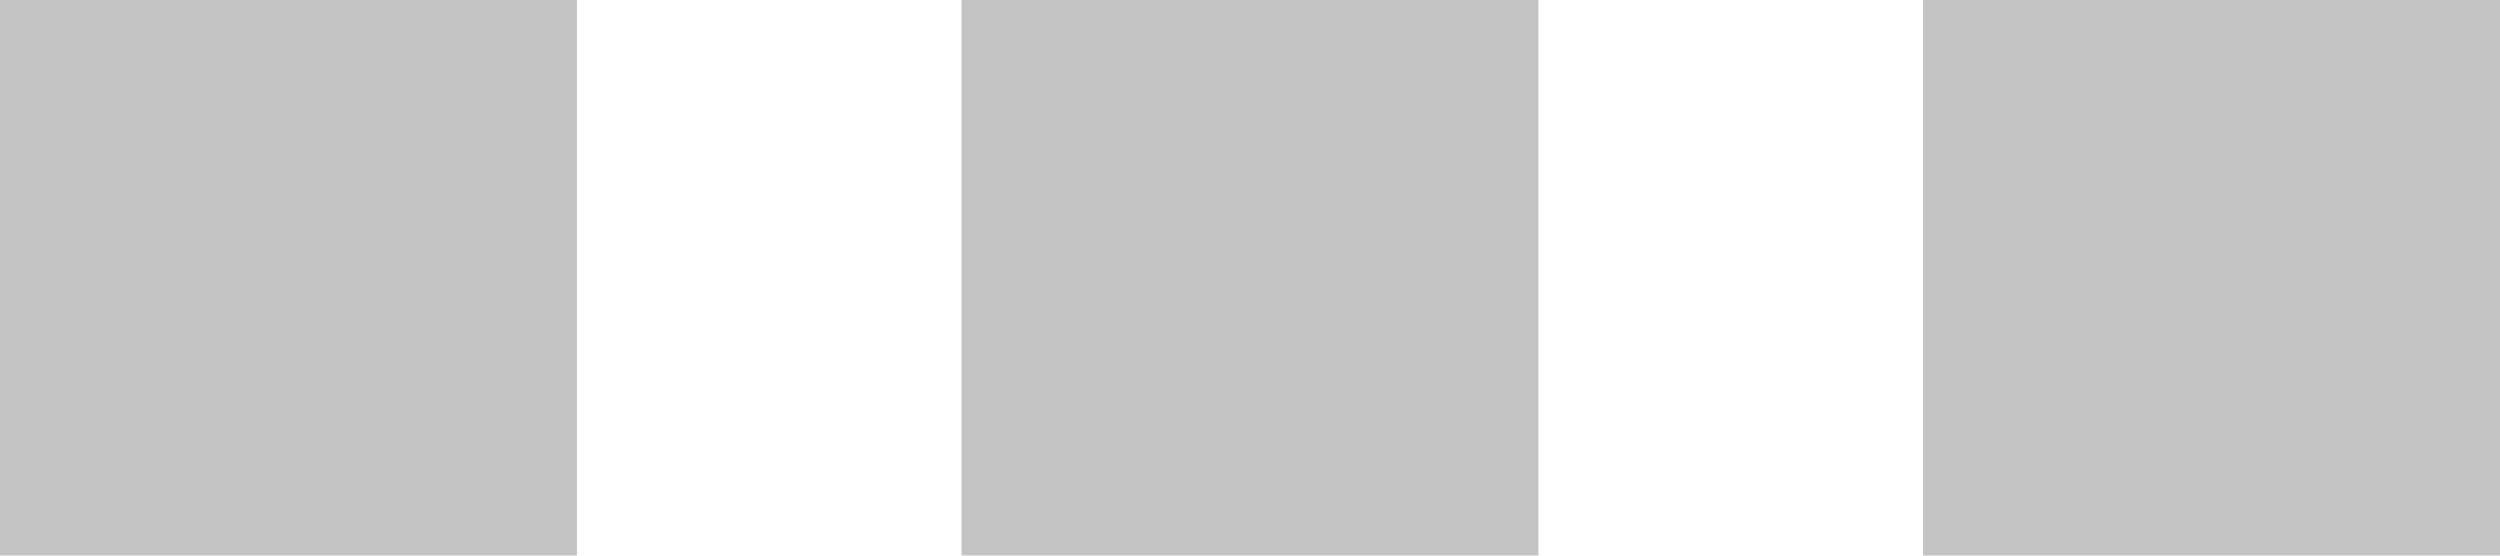 <svg
  width="18"
  height="4"
  viewBox="0 0 18 4"
  fill="none"
  xmlns="http://www.w3.org/2000/svg"
>
    <path d="M0 0H4.154V4H0V0Z" fill="#C4C4C4" />
    <path d="M6.923 0H11.077V4H6.923V0Z" fill="#C4C4C4" />
    <path d="M13.846 0H18V4H13.846V0Z" fill="#C4C4C4" />
</svg>
